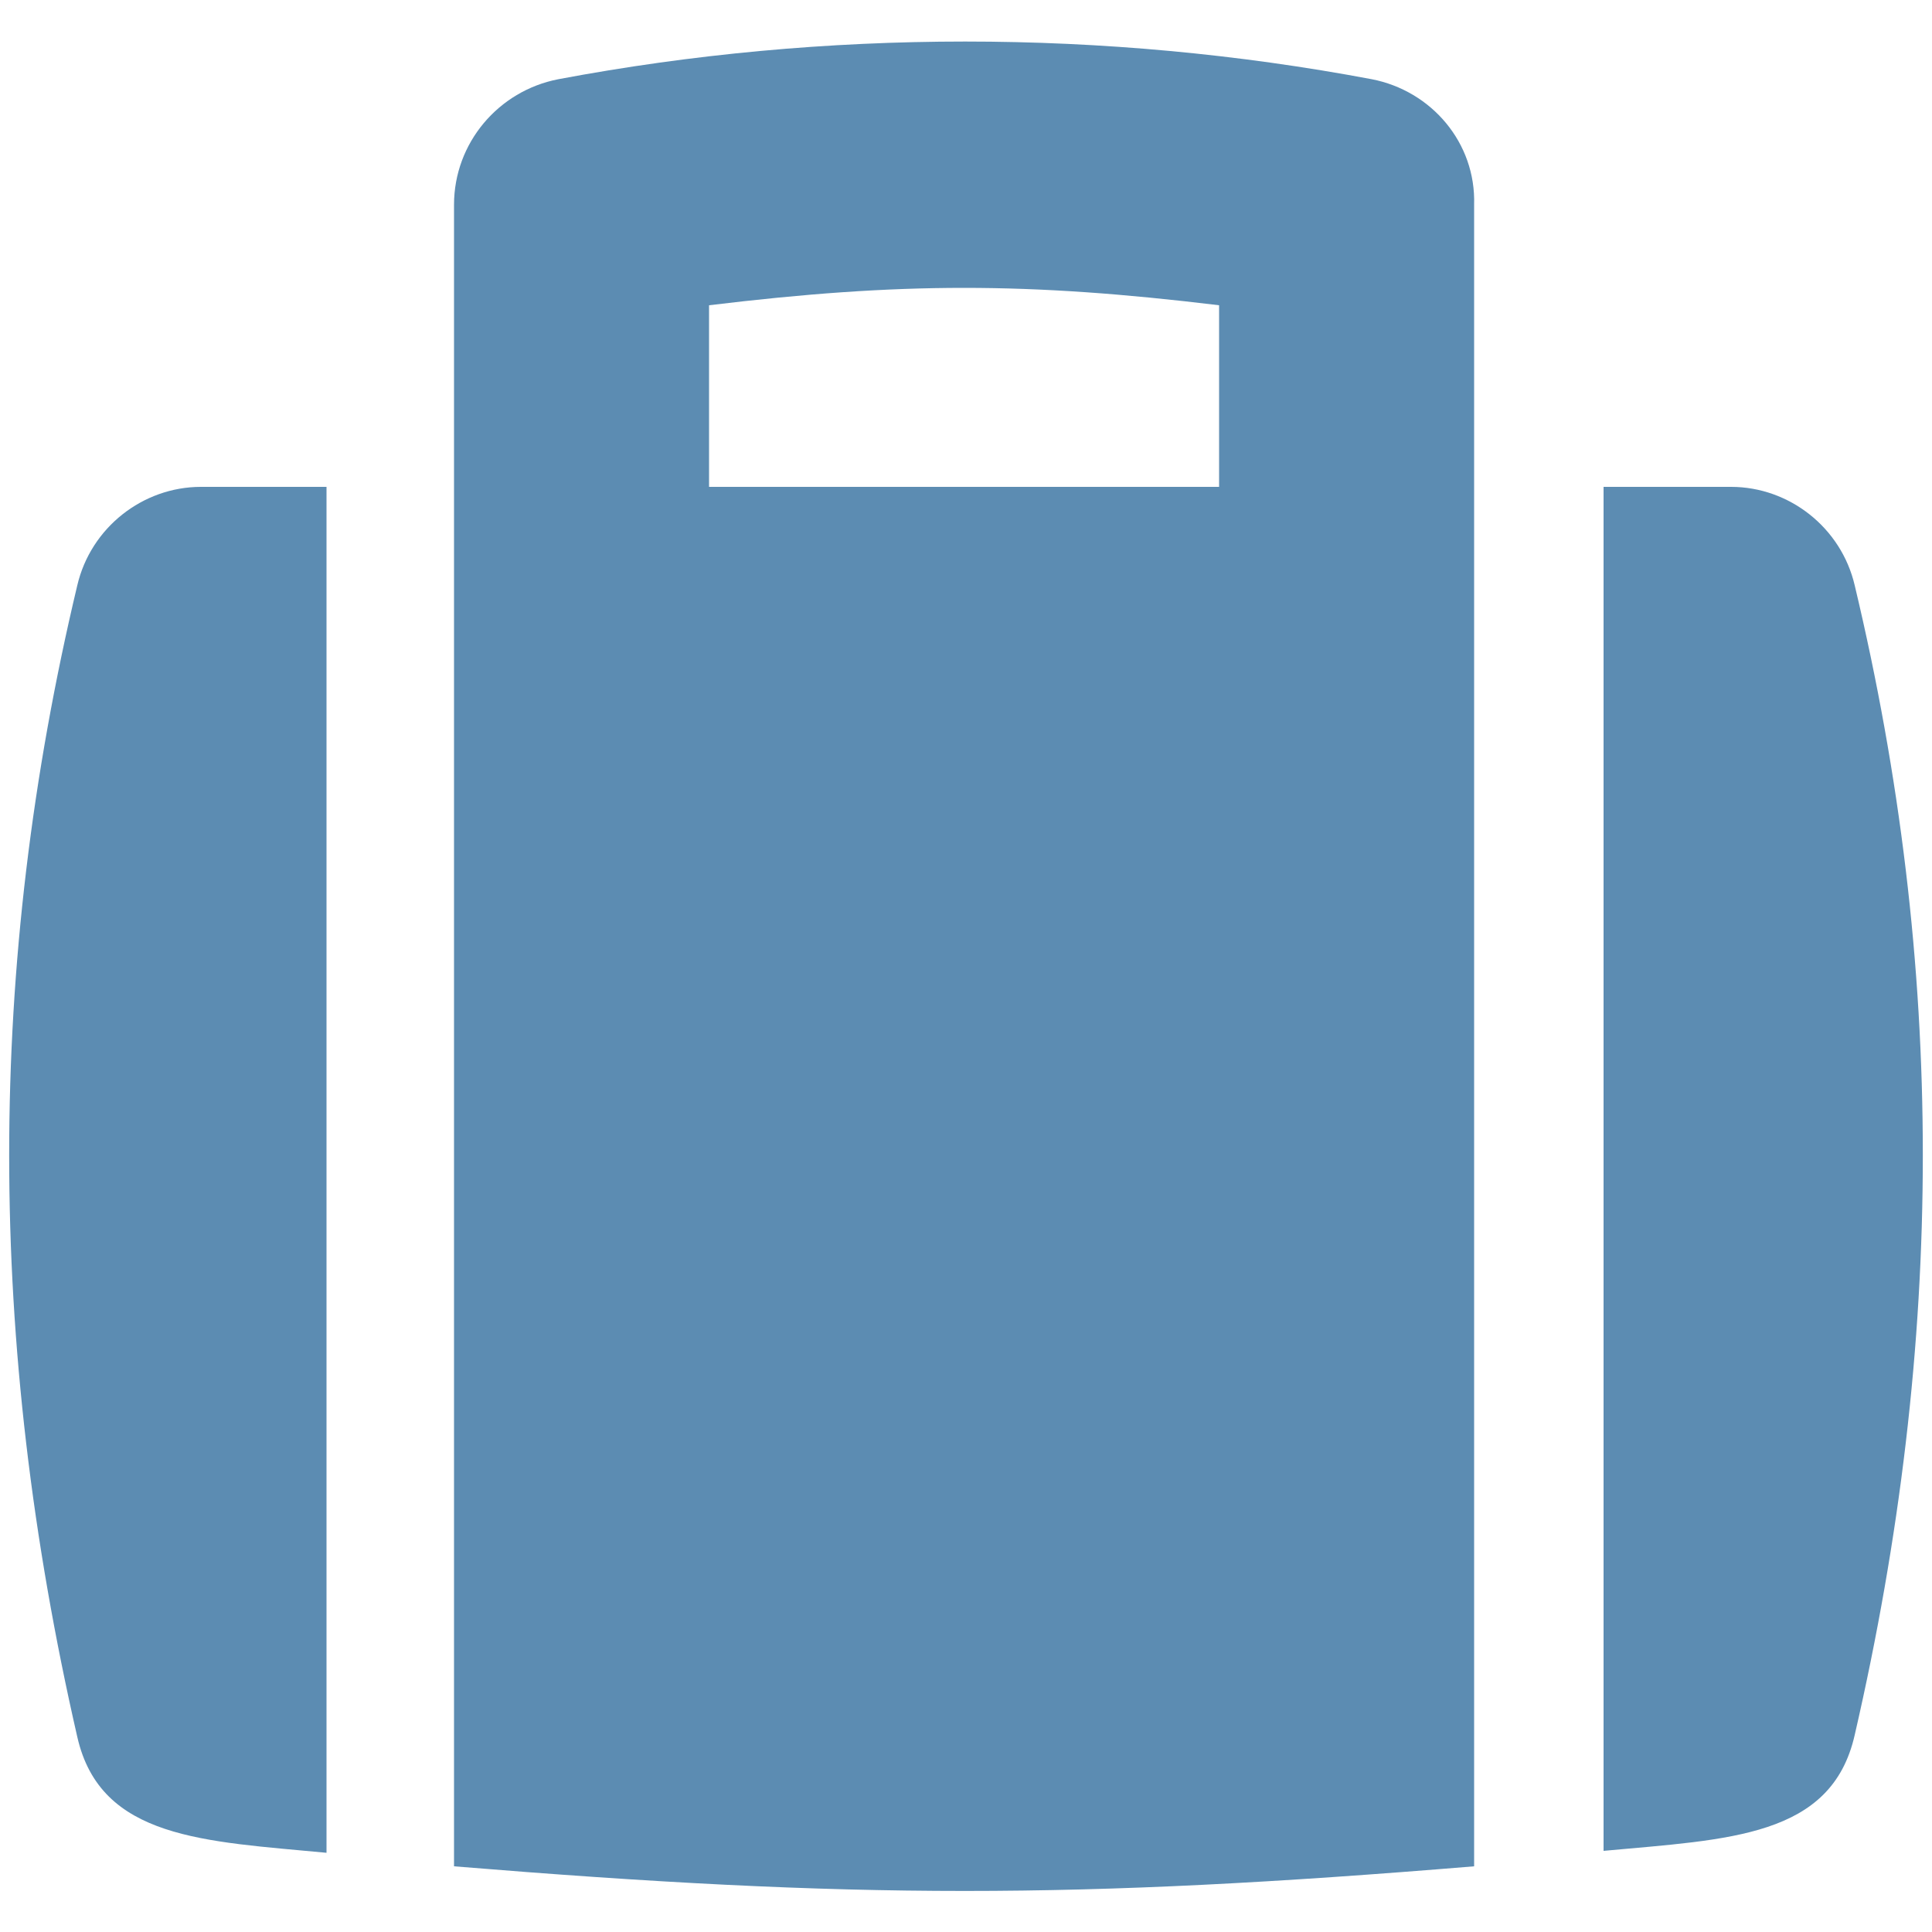 <?xml version="1.0" encoding="utf-8"?>
<!-- Generator: Adobe Illustrator 28.3.0, SVG Export Plug-In . SVG Version: 6.00 Build 0)  -->
<svg version="1.1" id="Lager_1" xmlns="http://www.w3.org/2000/svg" xmlns:xlink="http://www.w3.org/1999/xlink" x="0px" y="0px"
	 viewBox="0 0 100 100" style="enable-background:new 0 0 100 100;" xml:space="preserve">
<style type="text/css">
	.st0{fill:none;}
	.st1{fill:#5C8CB2;}
</style>
<g id="wifi">
</g>
<rect x="44.5" y="49.9" class="st0" width="64" height="64"/>
<g>
	<path class="st1" d="M71,4.1c-13.8-2.6-28.3-2.6-42.1,0c-3.1,0.6-5.4,3.3-5.4,6.5v86c20.7,1.7,32.2,1.7,52.8,0v-86
		C76.4,7.4,74.1,4.7,71,4.1z M63.2,25.2H36.7v-9.4c9.9-1.2,16.5-1.2,26.4,0V25.2z M4,30.3C-0.7,50-0.7,69.4,4,89.9
		c1.2,5.3,6.6,5.4,12.9,6V25.2h-6.5C7.4,25.2,4.7,27.3,4,30.3z M96,30.3c-0.7-3-3.4-5.1-6.4-5.1H83v70.6c6.5-0.6,11.8-0.7,13-6
		C100.7,69.4,100.7,50,96,30.3z"/>
</g>
</svg>
